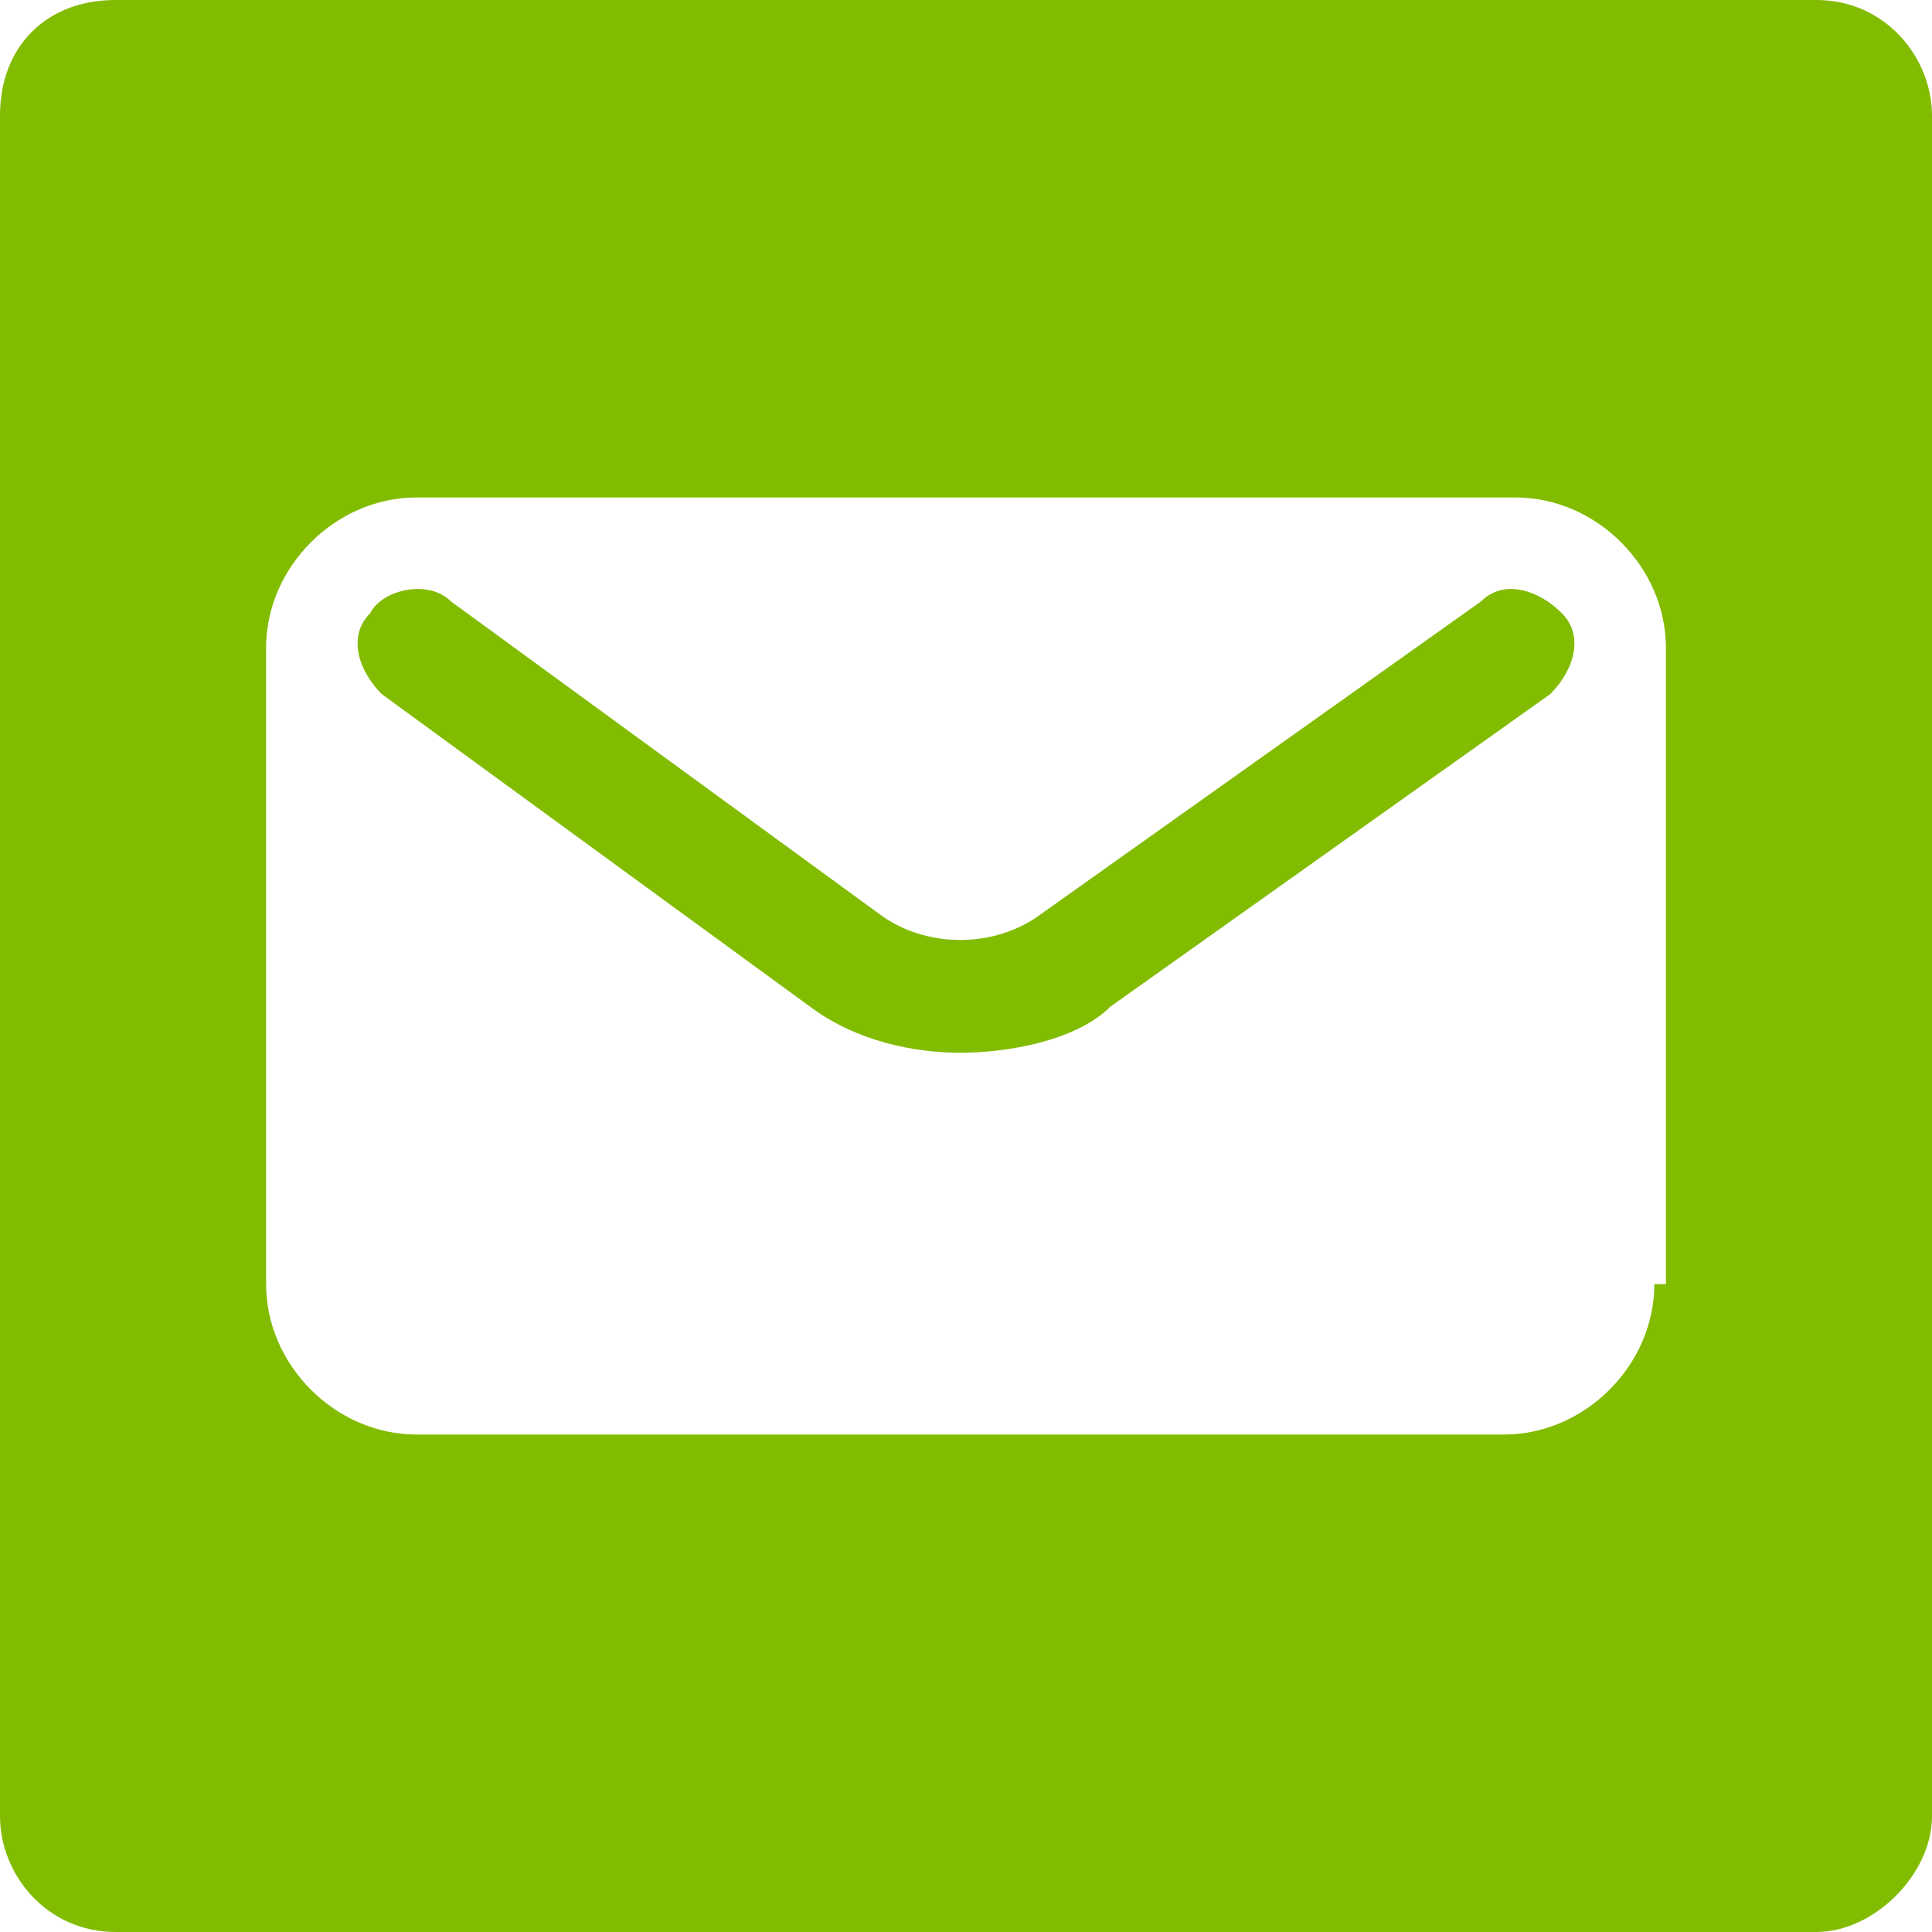 <?xml version="1.0" encoding="utf-8"?>
<!-- Generator: Adobe Illustrator 19.2.1, SVG Export Plug-In . SVG Version: 6.00 Build 0)  -->
<svg version="1.1" id="Layer_1" xmlns="http://www.w3.org/2000/svg" xmlns:xlink="http://www.w3.org/1999/xlink" x="0px" y="0px"
	 viewBox="0 0 16.7 16.7" style="enable-background:new 0 0 16.7 16.7;" xml:space="preserve">
<style type="text/css">
	.st0{clip-path:url(#SVGID_2_);fill:#82BC00;}
</style>
<g>
	<defs>
		<rect id="SVGID_1_" x="0" y="0" width="16.7" height="16.7"/>
	</defs>
	<clipPath id="SVGID_2_">
		<use xlink:href="#SVGID_1_"  style="overflow:visible;"/>
	</clipPath>
	<path class="st0" d="M13.4,6c0.2-0.2,0.3-0.5,0.1-0.7C13.3,5.1,13,5,12.8,5.2L9,7.9c-0.4,0.3-1,0.3-1.4,0L3.9,5.2
		C3.7,5,3.3,5.1,3.2,5.3C3,5.5,3.1,5.8,3.3,6L7,8.7C7.4,9,7.9,9.1,8.3,9.1S9.3,9,9.6,8.7L13.4,6z M14.3,11.1c0,0.7-0.6,1.3-1.3,1.3
		H3.6c-0.7,0-1.3-0.6-1.3-1.3V5.6c0-0.7,0.6-1.3,1.3-1.3h9.5c0.7,0,1.3,0.6,1.3,1.3V11.1z M16.7,15.7V1c0-0.5-0.4-1-1-1H1
		C0.4,0,0,0.4,0,1v14.7c0,0.5,0.4,1,1,1h14.7C16.2,16.7,16.7,16.2,16.7,15.7"/>
</g>
</svg>
